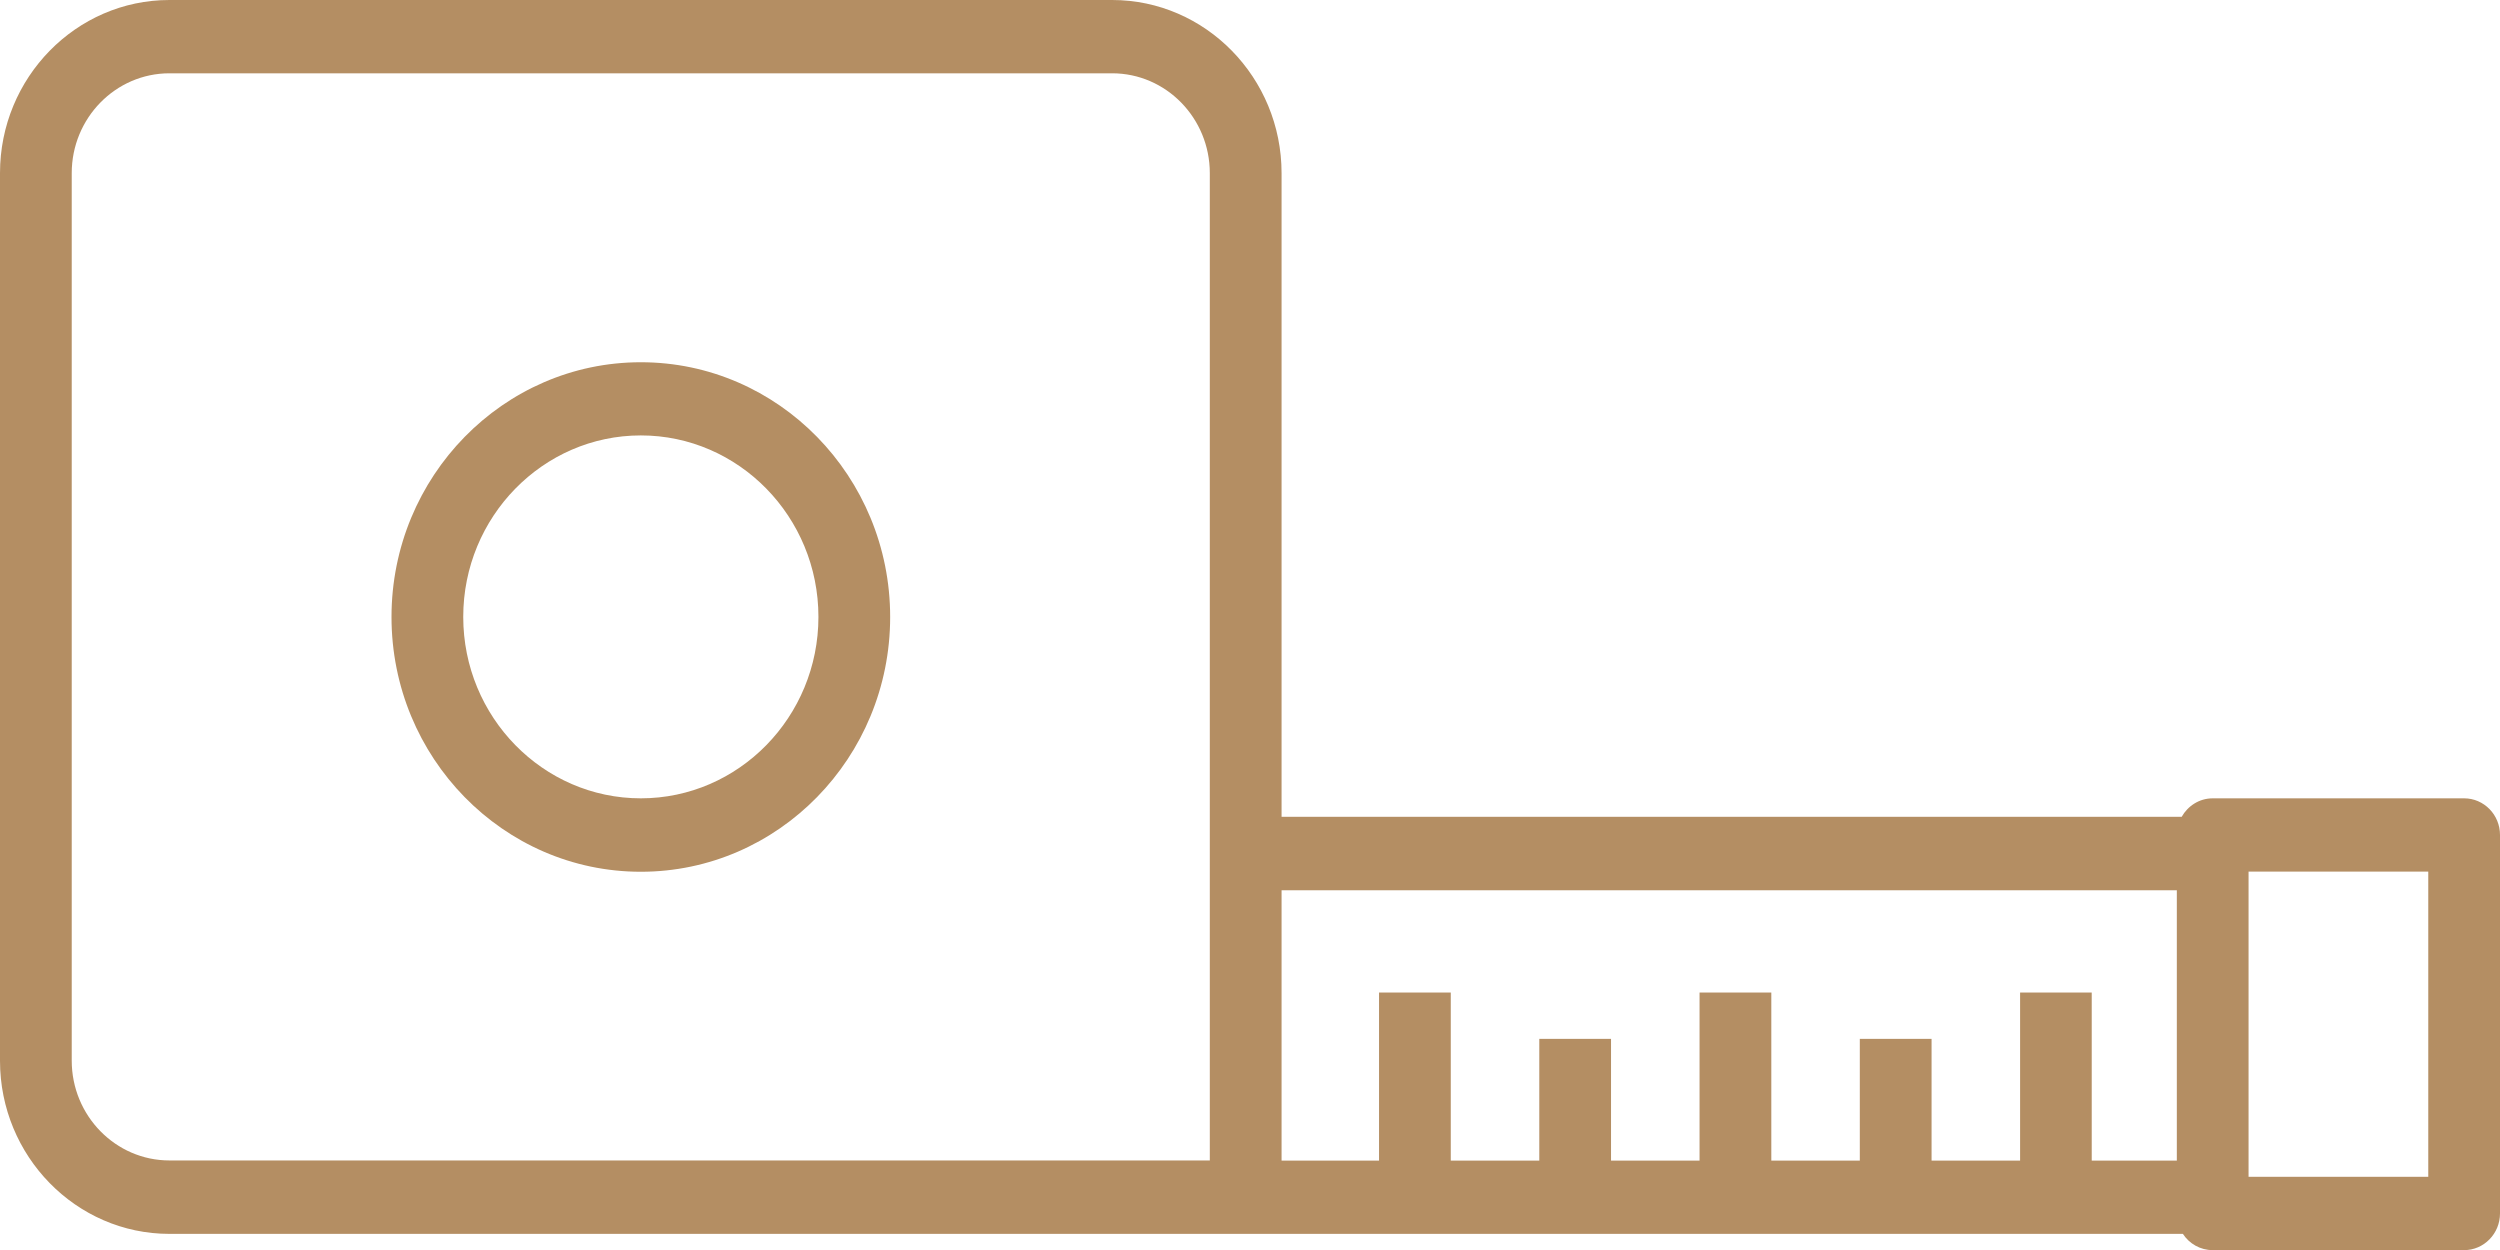 <svg width="78" height="39" viewBox="0 0 78 39" fill="none" xmlns="http://www.w3.org/2000/svg">
<g clip-path="url(#clip0_593_692)">
<path d="M19.994 11.302C15.707 11.302 12.215 14.866 12.215 19.25C12.215 23.634 15.703 27.199 19.994 27.199C24.285 27.199 27.773 23.634 27.773 19.25C27.773 14.866 24.285 11.302 19.994 11.302ZM19.994 24.908C16.94 24.908 14.453 22.368 14.453 19.247C14.453 16.126 16.94 13.585 19.994 13.585C23.049 13.585 25.535 16.126 25.535 19.247C25.535 22.368 23.049 24.908 19.994 24.908Z" fill="#B48E63"/>
<path d="M76.881 24.908H69.036C68.619 24.908 68.261 25.144 68.068 25.485H39.985V5.401C39.985 2.424 37.612 0 34.699 0H5.286C2.373 0 0 2.424 0 5.401V33.096C0 36.072 2.373 38.497 5.286 38.497H68.106C68.306 38.803 68.647 39.004 69.036 39.004H76.881C77.497 39.004 78 38.49 78 37.86V26.052C78 25.418 77.497 24.908 76.881 24.908ZM2.238 33.096V5.401C2.238 3.684 3.606 2.287 5.286 2.287H34.699C36.379 2.287 37.746 3.684 37.746 5.401V36.206H5.286C3.606 36.206 2.238 34.809 2.238 33.092V33.096ZM63.027 30.967V36.21H60.265V32.413H58.026V36.21H55.265V30.967H53.026V36.21H50.264V32.413H48.026V36.21H45.264V30.967H43.026V36.21H39.985V27.776H67.917V36.21H65.262V30.967H63.023H63.027ZM75.762 36.716H70.155V27.195H75.762V36.716Z" fill="#B48E63"/>
</g>
<defs>
<clipPath id="clip0_593_692">
<rect width="78" height="39" fill="white"/>
</clipPath>
</defs>
</svg>
